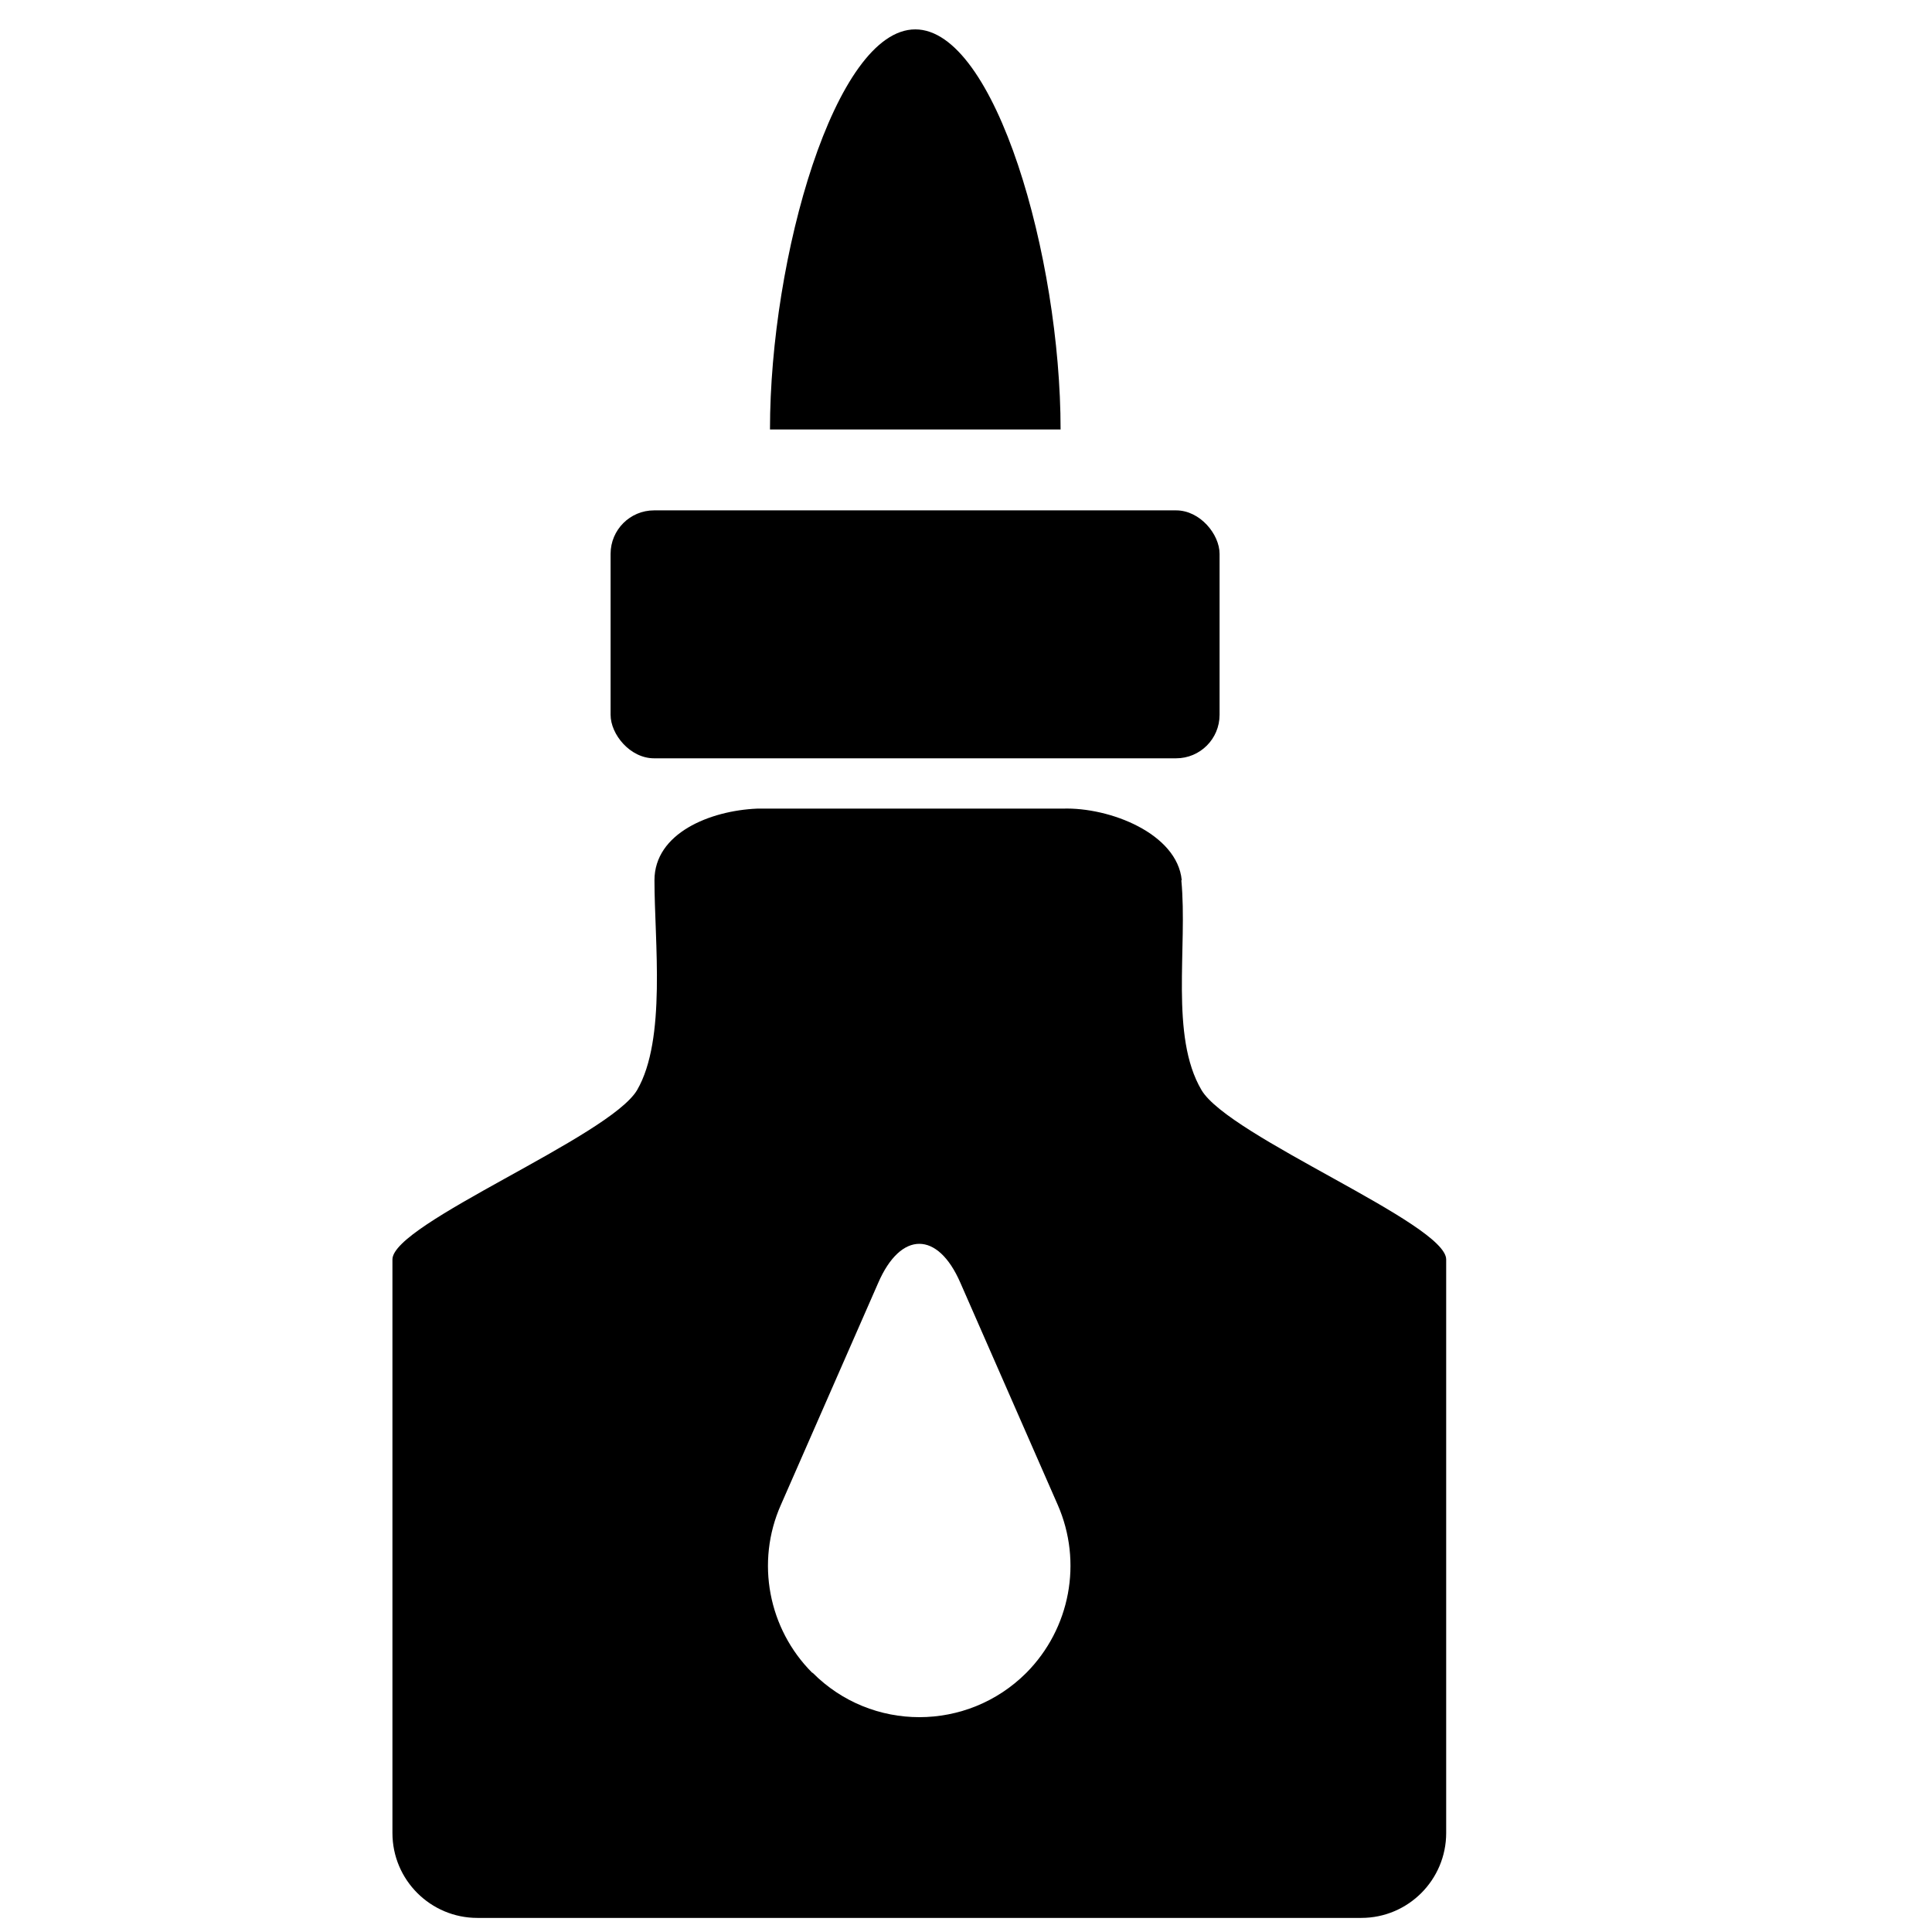 <svg viewBox="0 0 48 48" version="1.1" xmlns="http://www.w3.org/2000/svg" id="Layer_1">
  
  <path d="M29.36,21.87c-.11-1.16-1.79-1.82-2.96-1.78h-7.59c-1.17.05-2.55.61-2.55,1.78,0,1.52.3,3.95-.43,5.21-.68,1.16-6.08,3.32-6.08,4.21v14.25c0,1.17.95,2.11,2.11,2.11h21.96c1.17,0,2.11-.95,2.11-2.11v-14.25c0-.89-5.4-3.05-6.08-4.21-.79-1.34-.34-3.55-.5-5.21ZM20.18,41.56c-1.09-1.09-1.41-2.75-.78-4.17l2.42-5.52c.56-1.29,1.48-1.29,2.04,0l2.42,5.52c.62,1.42.31,3.07-.78,4.17-1.47,1.47-3.85,1.47-5.31,0Z"></path>
  <rect ry="1.08" rx="1.08" height="6.16" width="15.13" y="12.68" x="15.17"></rect>
  <path d="M22.74.73c-1.99,0-3.61,5.66-3.61,9.94h7.22c0-4.28-1.62-9.94-3.61-9.94Z"></path>
</svg>